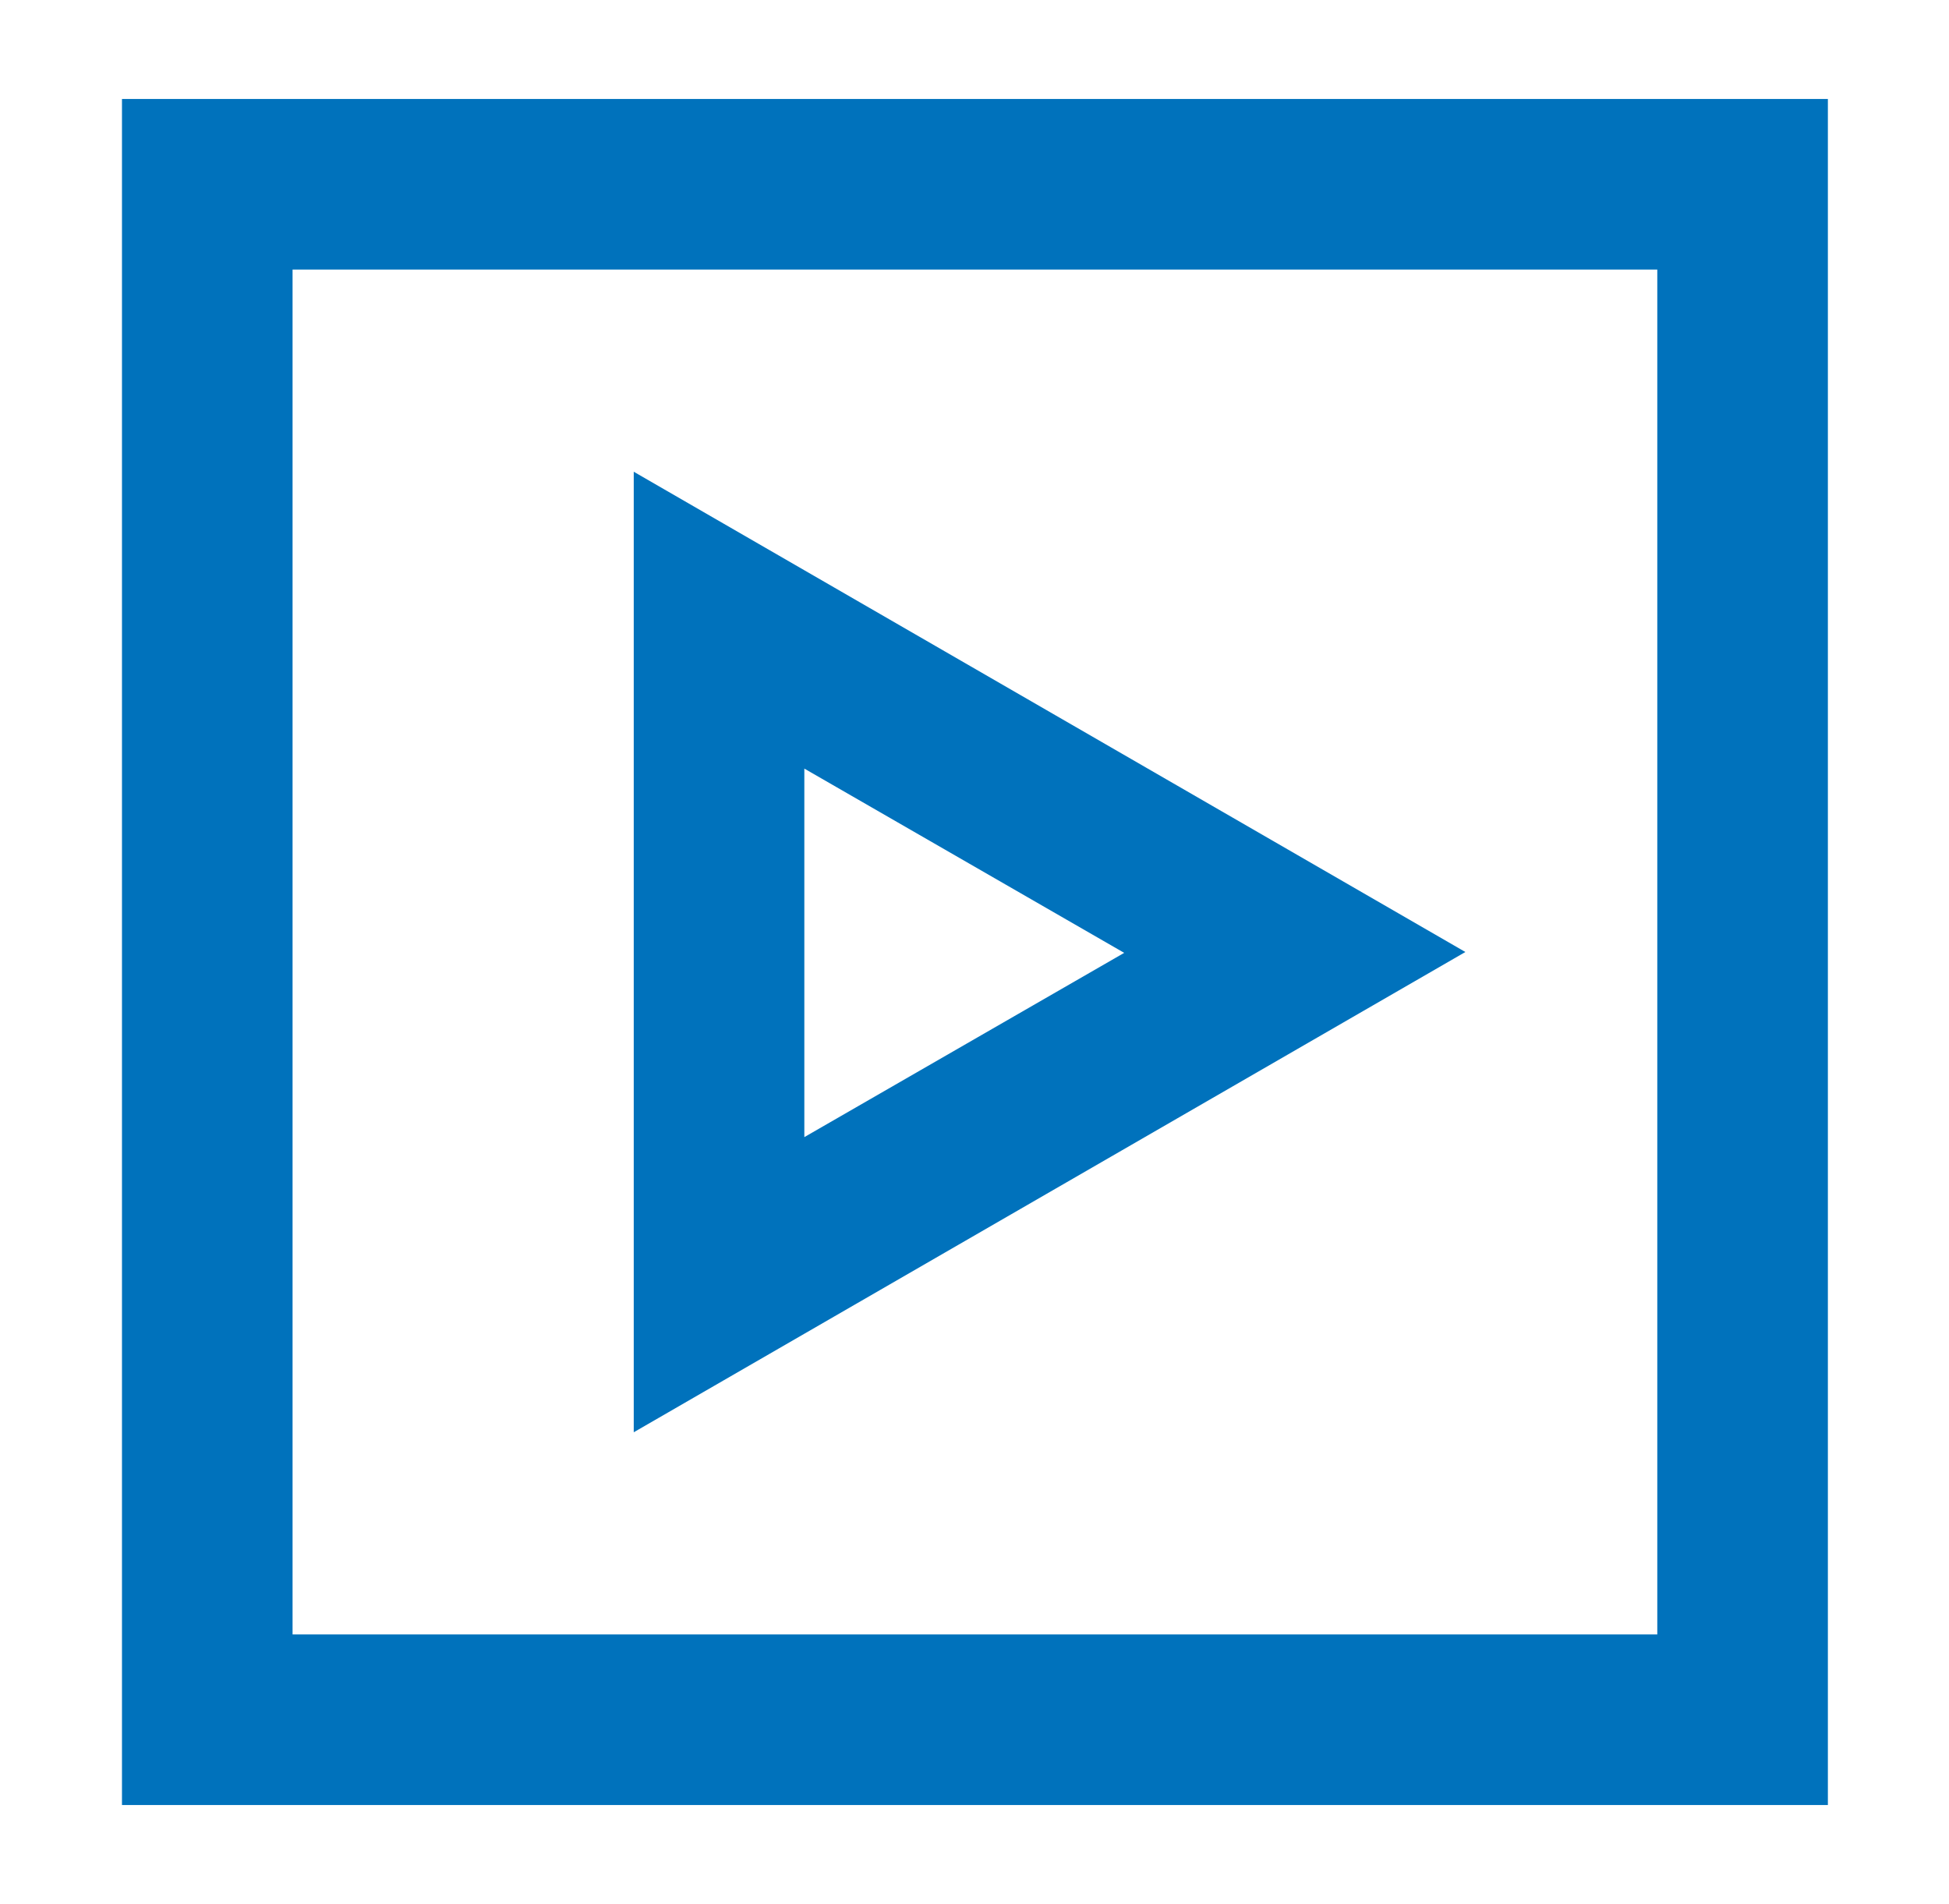 <?xml version="1.0" encoding="UTF-8"?> <svg xmlns="http://www.w3.org/2000/svg" id="Layer_1" data-name="Layer 1" viewBox="0 0 22.85 22.32"><defs><style> .cls-1 { fill: #0072bc; } </style></defs><path class="cls-1" d="M1.43,1.16h20v20H1.43V1.16ZM3.43,3.16v16h16V3.16H3.43ZM7.43,5.53l9.75,5.63-9.75,5.63V5.53ZM9.43,9v4.33l3.75-2.16-3.75-2.16Z"></path></svg> 